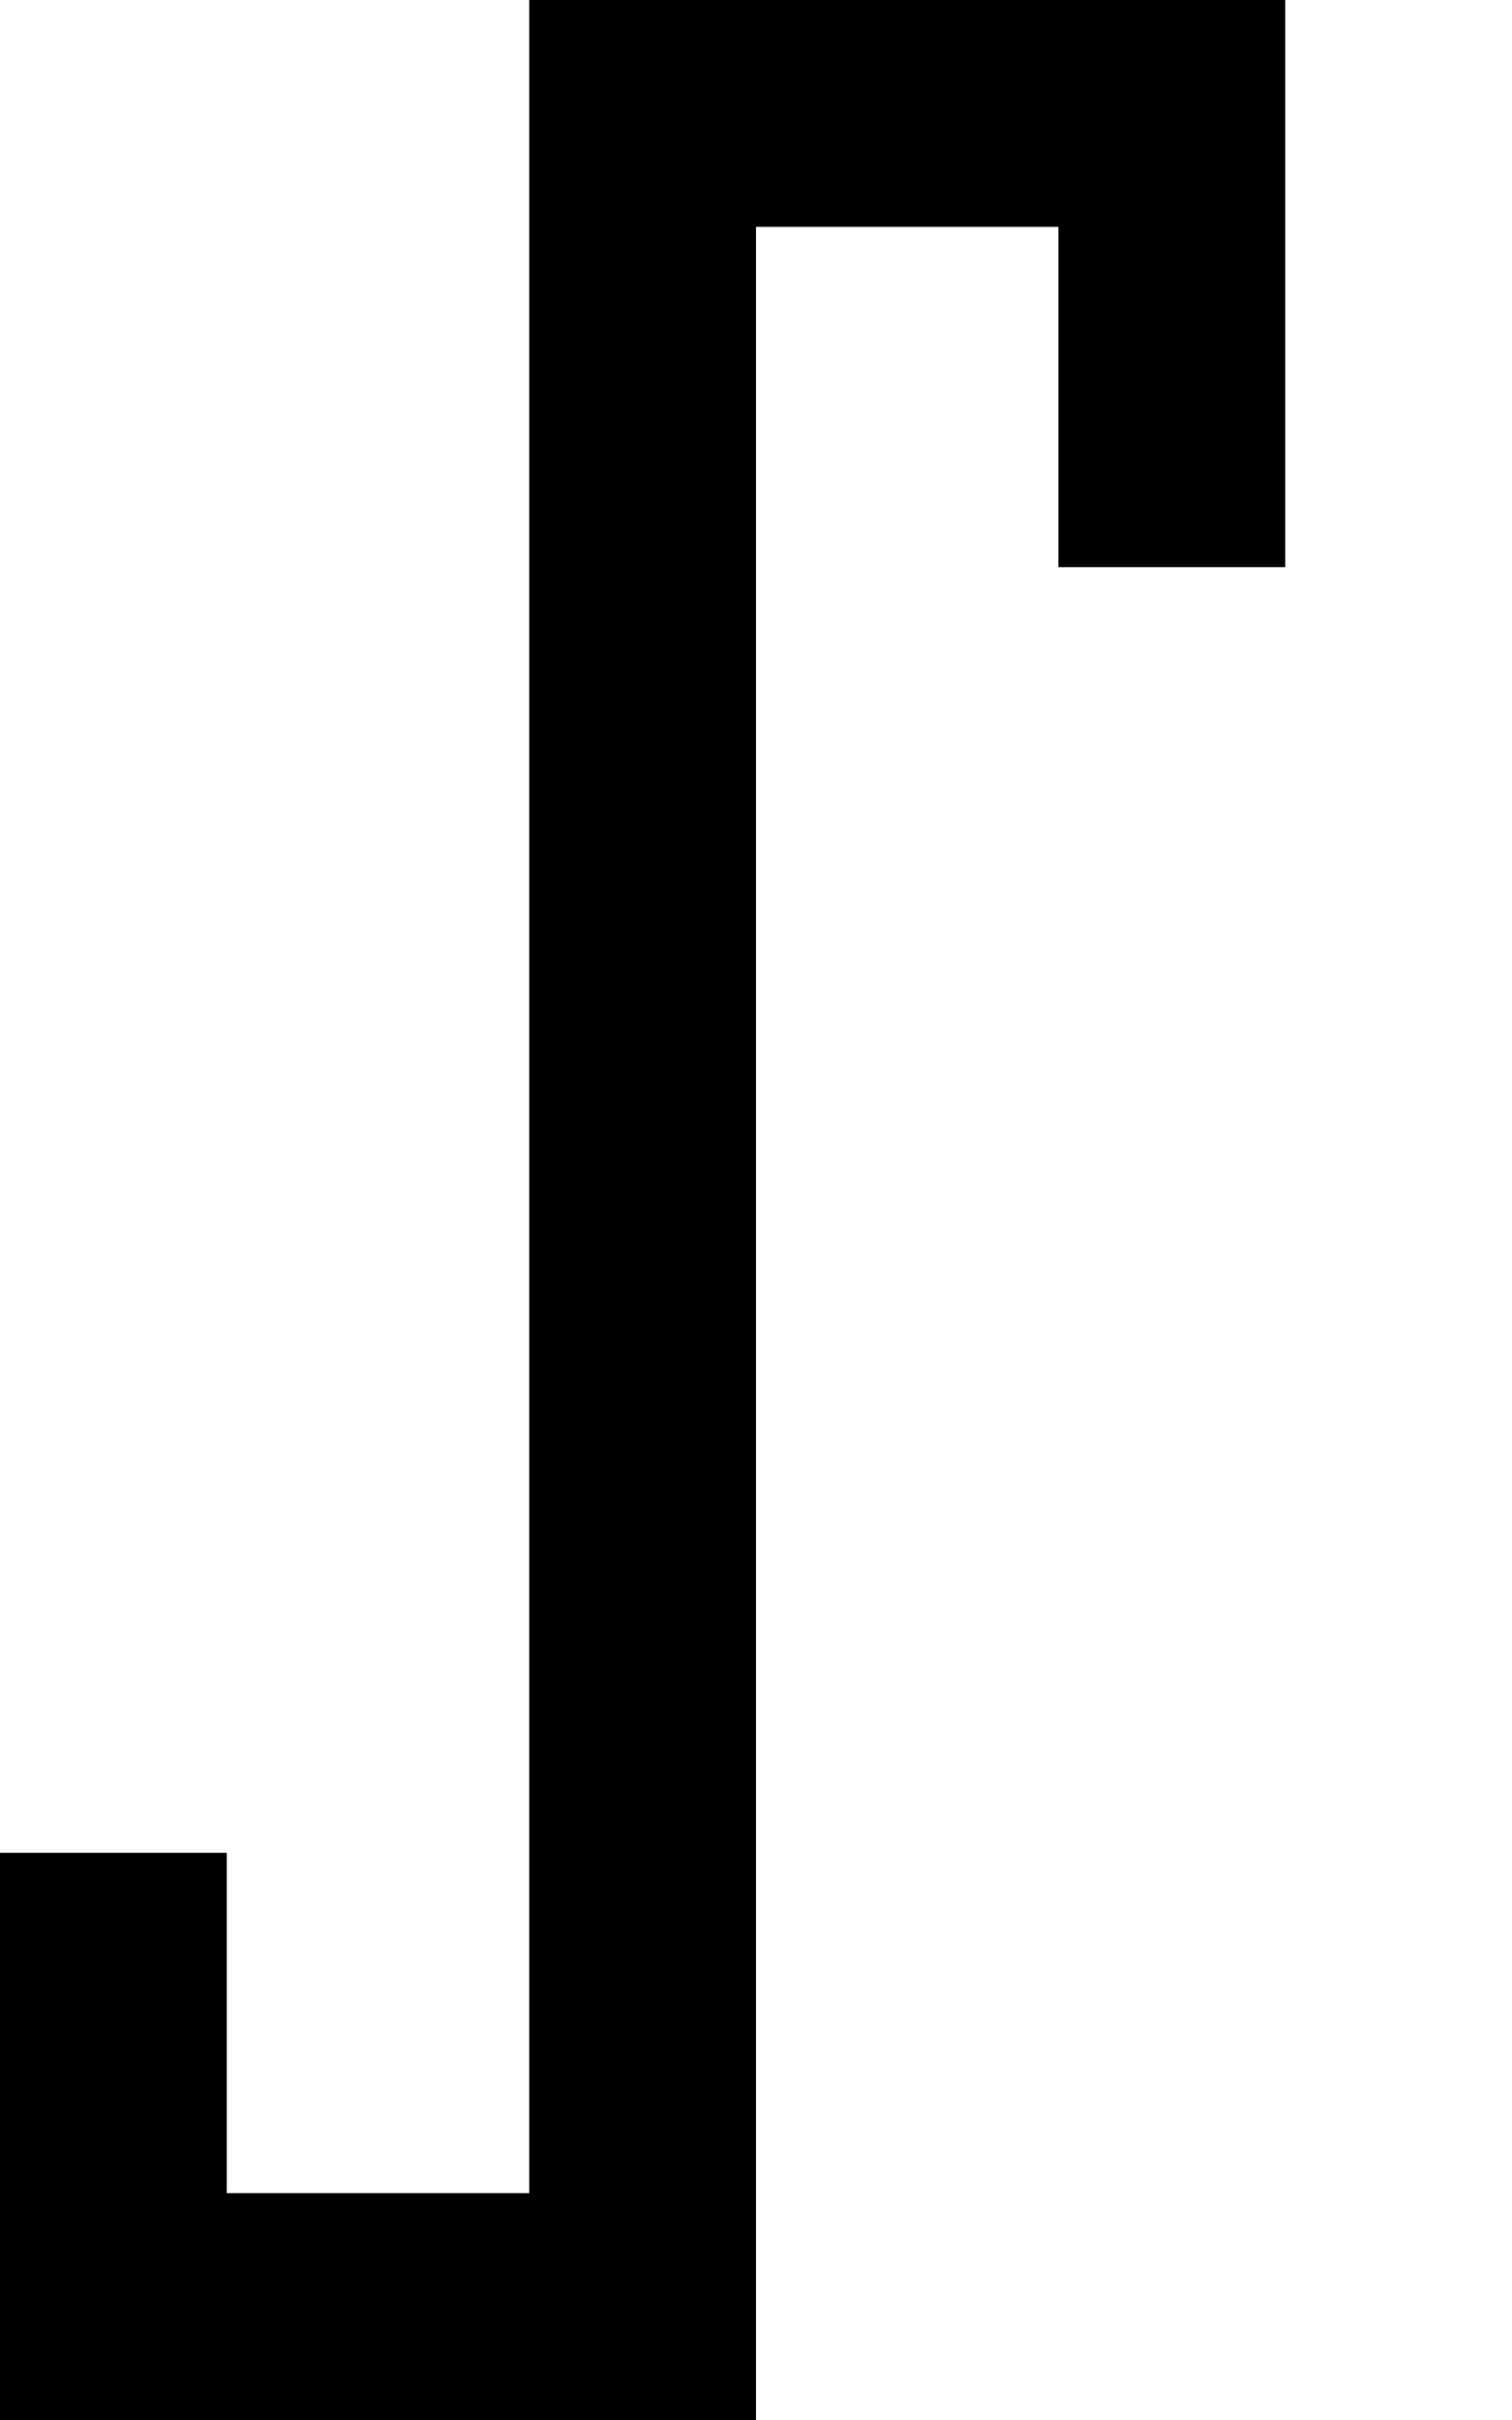 <svg xmlns="http://www.w3.org/2000/svg" viewBox="0 0 320 512"><!--! Font Awesome Pro 6.3.0 by @fontawesome - https://fontawesome.com License - https://fontawesome.com/license (Commercial License) Copyright 2023 Fonticons, Inc. --><path d="M112 0h24H248h24V24 96v24H224V96 48H160V488v24H136 24 0V488 416 392H48v24 48h64V24 0z"/></svg>